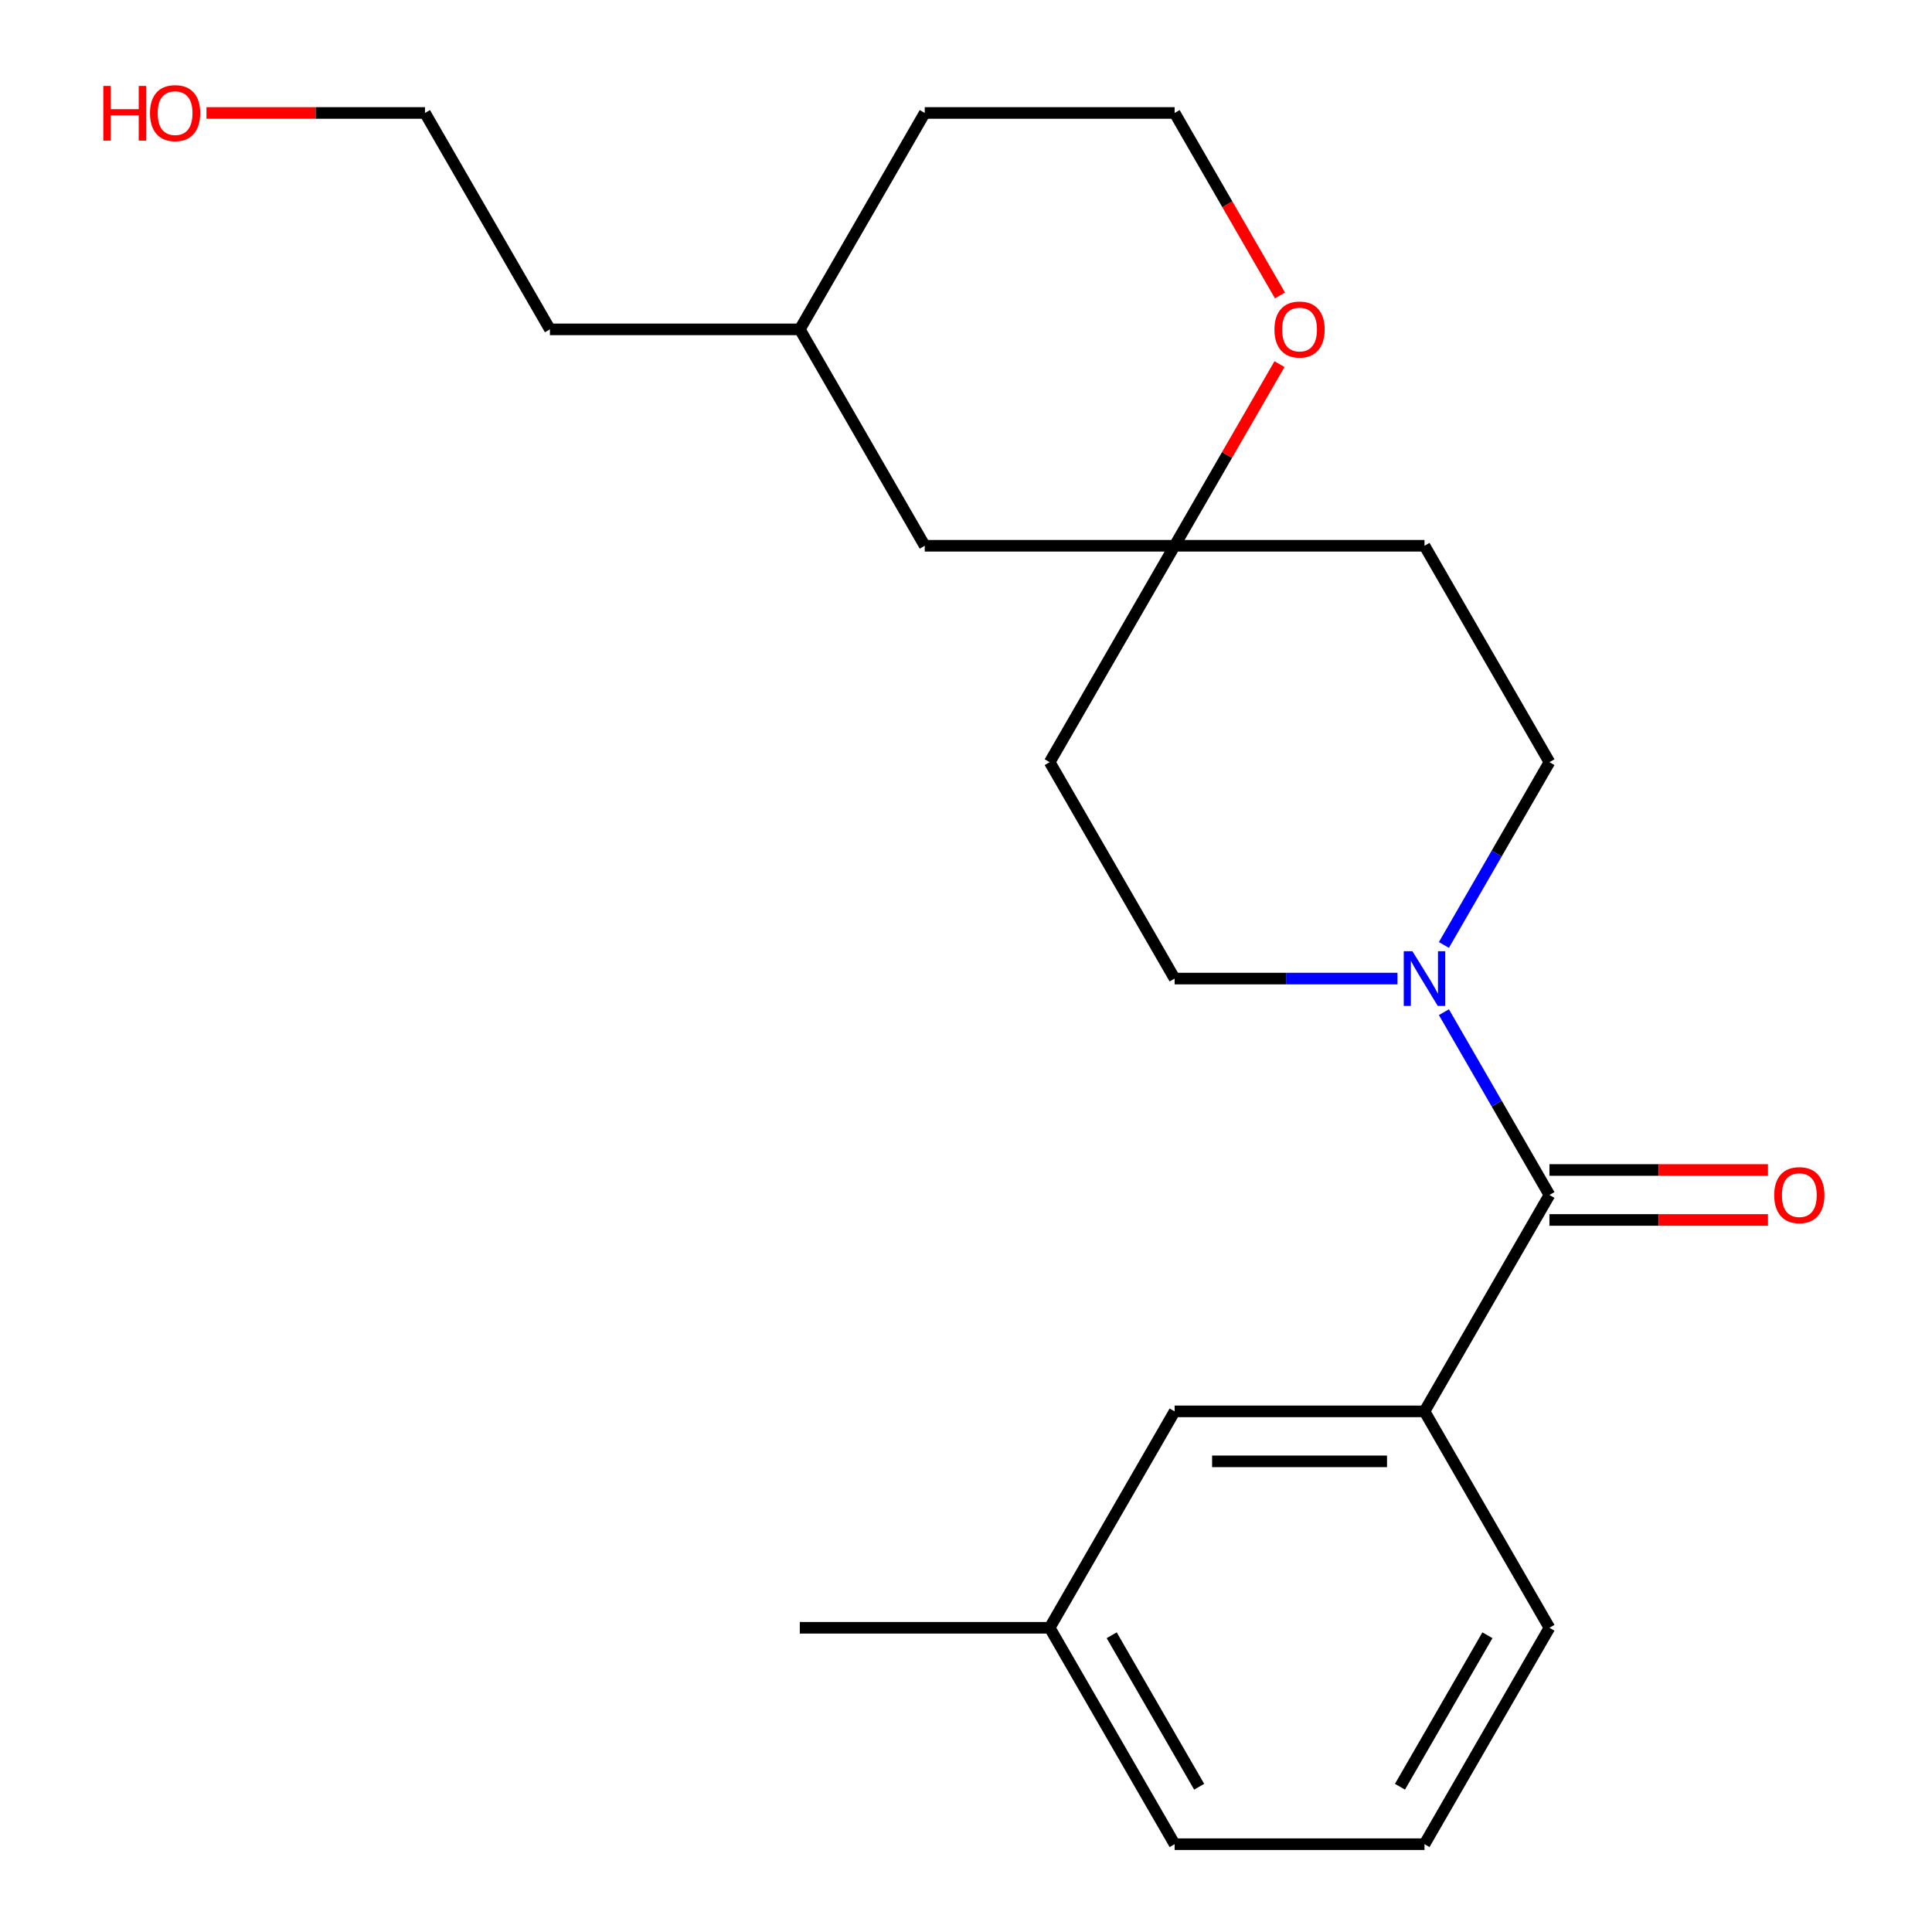 <?xml version='1.0' encoding='iso-8859-1'?>
<svg version='1.1' baseProfile='full'
              xmlns='http://www.w3.org/2000/svg'
                      xmlns:rdkit='http://www.rdkit.org/xml'
                      xmlns:xlink='http://www.w3.org/1999/xlink'
                  xml:space='preserve'
width='1000px' height='1000px' viewBox='0 0 1000 1000'>
<!-- END OF HEADER -->
<rect style='opacity:1.0;fill:#FFFFFF;stroke:none' width='1000' height='1000' x='0' y='0'> </rect>
<path class='bond-0' d='M 801.989,618.517 L 774.675,571.209' style='fill:none;fill-rule:evenodd;stroke:#000000;stroke-width:6px;stroke-linecap:butt;stroke-linejoin:miter;stroke-opacity:1' />
<path class='bond-0' d='M 774.675,571.209 L 747.362,523.901' style='fill:none;fill-rule:evenodd;stroke:#0000FF;stroke-width:6px;stroke-linecap:butt;stroke-linejoin:miter;stroke-opacity:1' />
<path class='bond-1' d='M 801.989,618.517 L 737.32,730.527' style='fill:none;fill-rule:evenodd;stroke:#000000;stroke-width:6px;stroke-linecap:butt;stroke-linejoin:miter;stroke-opacity:1' />
<path class='bond-6' d='M 801.989,631.451 L 858.541,631.451' style='fill:none;fill-rule:evenodd;stroke:#000000;stroke-width:6px;stroke-linecap:butt;stroke-linejoin:miter;stroke-opacity:1' />
<path class='bond-6' d='M 858.541,631.451 L 915.093,631.451' style='fill:none;fill-rule:evenodd;stroke:#FF0000;stroke-width:6px;stroke-linecap:butt;stroke-linejoin:miter;stroke-opacity:1' />
<path class='bond-6' d='M 801.989,605.583 L 858.541,605.583' style='fill:none;fill-rule:evenodd;stroke:#000000;stroke-width:6px;stroke-linecap:butt;stroke-linejoin:miter;stroke-opacity:1' />
<path class='bond-6' d='M 858.541,605.583 L 915.093,605.583' style='fill:none;fill-rule:evenodd;stroke:#FF0000;stroke-width:6px;stroke-linecap:butt;stroke-linejoin:miter;stroke-opacity:1' />
<path class='bond-3' d='M 747.362,489.114 L 774.675,441.806' style='fill:none;fill-rule:evenodd;stroke:#0000FF;stroke-width:6px;stroke-linecap:butt;stroke-linejoin:miter;stroke-opacity:1' />
<path class='bond-3' d='M 774.675,441.806 L 801.989,394.498' style='fill:none;fill-rule:evenodd;stroke:#000000;stroke-width:6px;stroke-linecap:butt;stroke-linejoin:miter;stroke-opacity:1' />
<path class='bond-4' d='M 723.347,506.508 L 665.665,506.508' style='fill:none;fill-rule:evenodd;stroke:#0000FF;stroke-width:6px;stroke-linecap:butt;stroke-linejoin:miter;stroke-opacity:1' />
<path class='bond-4' d='M 665.665,506.508 L 607.983,506.508' style='fill:none;fill-rule:evenodd;stroke:#000000;stroke-width:6px;stroke-linecap:butt;stroke-linejoin:miter;stroke-opacity:1' />
<path class='bond-7' d='M 737.32,730.527 L 607.983,730.527' style='fill:none;fill-rule:evenodd;stroke:#000000;stroke-width:6px;stroke-linecap:butt;stroke-linejoin:miter;stroke-opacity:1' />
<path class='bond-7' d='M 717.919,756.394 L 627.383,756.394' style='fill:none;fill-rule:evenodd;stroke:#000000;stroke-width:6px;stroke-linecap:butt;stroke-linejoin:miter;stroke-opacity:1' />
<path class='bond-13' d='M 737.32,730.527 L 801.989,842.536' style='fill:none;fill-rule:evenodd;stroke:#000000;stroke-width:6px;stroke-linecap:butt;stroke-linejoin:miter;stroke-opacity:1' />
<path class='bond-2' d='M 607.983,282.489 L 543.314,394.498' style='fill:none;fill-rule:evenodd;stroke:#000000;stroke-width:6px;stroke-linecap:butt;stroke-linejoin:miter;stroke-opacity:1' />
<path class='bond-5' d='M 607.983,282.489 L 635.123,235.481' style='fill:none;fill-rule:evenodd;stroke:#000000;stroke-width:6px;stroke-linecap:butt;stroke-linejoin:miter;stroke-opacity:1' />
<path class='bond-5' d='M 635.123,235.481 L 662.263,188.473' style='fill:none;fill-rule:evenodd;stroke:#FF0000;stroke-width:6px;stroke-linecap:butt;stroke-linejoin:miter;stroke-opacity:1' />
<path class='bond-10' d='M 607.983,282.489 L 478.645,282.489' style='fill:none;fill-rule:evenodd;stroke:#000000;stroke-width:6px;stroke-linecap:butt;stroke-linejoin:miter;stroke-opacity:1' />
<path class='bond-22' d='M 607.983,282.489 L 737.32,282.489' style='fill:none;fill-rule:evenodd;stroke:#000000;stroke-width:6px;stroke-linecap:butt;stroke-linejoin:miter;stroke-opacity:1' />
<path class='bond-9' d='M 801.989,394.498 L 737.32,282.489' style='fill:none;fill-rule:evenodd;stroke:#000000;stroke-width:6px;stroke-linecap:butt;stroke-linejoin:miter;stroke-opacity:1' />
<path class='bond-8' d='M 607.983,506.508 L 543.314,394.498' style='fill:none;fill-rule:evenodd;stroke:#000000;stroke-width:6px;stroke-linecap:butt;stroke-linejoin:miter;stroke-opacity:1' />
<path class='bond-12' d='M 662.517,152.926 L 635.25,105.698' style='fill:none;fill-rule:evenodd;stroke:#FF0000;stroke-width:6px;stroke-linecap:butt;stroke-linejoin:miter;stroke-opacity:1' />
<path class='bond-12' d='M 635.25,105.698 L 607.983,58.47' style='fill:none;fill-rule:evenodd;stroke:#000000;stroke-width:6px;stroke-linecap:butt;stroke-linejoin:miter;stroke-opacity:1' />
<path class='bond-11' d='M 607.983,730.527 L 543.314,842.536' style='fill:none;fill-rule:evenodd;stroke:#000000;stroke-width:6px;stroke-linecap:butt;stroke-linejoin:miter;stroke-opacity:1' />
<path class='bond-14' d='M 478.645,282.489 L 413.977,170.48' style='fill:none;fill-rule:evenodd;stroke:#000000;stroke-width:6px;stroke-linecap:butt;stroke-linejoin:miter;stroke-opacity:1' />
<path class='bond-20' d='M 543.314,842.536 L 413.977,842.536' style='fill:none;fill-rule:evenodd;stroke:#000000;stroke-width:6px;stroke-linecap:butt;stroke-linejoin:miter;stroke-opacity:1' />
<path class='bond-23' d='M 543.314,842.536 L 607.983,954.545' style='fill:none;fill-rule:evenodd;stroke:#000000;stroke-width:6px;stroke-linecap:butt;stroke-linejoin:miter;stroke-opacity:1' />
<path class='bond-23' d='M 575.416,846.404 L 620.684,924.81' style='fill:none;fill-rule:evenodd;stroke:#000000;stroke-width:6px;stroke-linecap:butt;stroke-linejoin:miter;stroke-opacity:1' />
<path class='bond-24' d='M 607.983,58.47 L 478.645,58.47' style='fill:none;fill-rule:evenodd;stroke:#000000;stroke-width:6px;stroke-linecap:butt;stroke-linejoin:miter;stroke-opacity:1' />
<path class='bond-16' d='M 801.989,842.536 L 737.32,954.545' style='fill:none;fill-rule:evenodd;stroke:#000000;stroke-width:6px;stroke-linecap:butt;stroke-linejoin:miter;stroke-opacity:1' />
<path class='bond-16' d='M 769.886,846.404 L 724.618,924.81' style='fill:none;fill-rule:evenodd;stroke:#000000;stroke-width:6px;stroke-linecap:butt;stroke-linejoin:miter;stroke-opacity:1' />
<path class='bond-18' d='M 413.977,170.48 L 478.645,58.47' style='fill:none;fill-rule:evenodd;stroke:#000000;stroke-width:6px;stroke-linecap:butt;stroke-linejoin:miter;stroke-opacity:1' />
<path class='bond-21' d='M 413.977,170.48 L 284.639,170.48' style='fill:none;fill-rule:evenodd;stroke:#000000;stroke-width:6px;stroke-linecap:butt;stroke-linejoin:miter;stroke-opacity:1' />
<path class='bond-15' d='M 106.867,58.47 L 163.419,58.47' style='fill:none;fill-rule:evenodd;stroke:#FF0000;stroke-width:6px;stroke-linecap:butt;stroke-linejoin:miter;stroke-opacity:1' />
<path class='bond-15' d='M 163.419,58.47 L 219.971,58.47' style='fill:none;fill-rule:evenodd;stroke:#000000;stroke-width:6px;stroke-linecap:butt;stroke-linejoin:miter;stroke-opacity:1' />
<path class='bond-17' d='M 737.32,954.545 L 607.983,954.545' style='fill:none;fill-rule:evenodd;stroke:#000000;stroke-width:6px;stroke-linecap:butt;stroke-linejoin:miter;stroke-opacity:1' />
<path class='bond-19' d='M 219.971,58.47 L 284.639,170.48' style='fill:none;fill-rule:evenodd;stroke:#000000;stroke-width:6px;stroke-linecap:butt;stroke-linejoin:miter;stroke-opacity:1' />
<path  class='atom-1' d='M 731.06 492.348
L 740.34 507.348
Q 741.26 508.828, 742.74 511.508
Q 744.22 514.188, 744.3 514.348
L 744.3 492.348
L 748.06 492.348
L 748.06 520.668
L 744.18 520.668
L 734.22 504.268
Q 733.06 502.348, 731.82 500.148
Q 730.62 497.948, 730.26 497.268
L 730.26 520.668
L 726.58 520.668
L 726.58 492.348
L 731.06 492.348
' fill='#0000FF'/>
<path  class='atom-6' d='M 659.651 170.56
Q 659.651 163.76, 663.011 159.96
Q 666.371 156.16, 672.651 156.16
Q 678.931 156.16, 682.291 159.96
Q 685.651 163.76, 685.651 170.56
Q 685.651 177.44, 682.251 181.36
Q 678.851 185.24, 672.651 185.24
Q 666.411 185.24, 663.011 181.36
Q 659.651 177.48, 659.651 170.56
M 672.651 182.04
Q 676.971 182.04, 679.291 179.16
Q 681.651 176.24, 681.651 170.56
Q 681.651 165, 679.291 162.2
Q 676.971 159.36, 672.651 159.36
Q 668.331 159.36, 665.971 162.16
Q 663.651 164.96, 663.651 170.56
Q 663.651 176.28, 665.971 179.16
Q 668.331 182.04, 672.651 182.04
' fill='#FF0000'/>
<path  class='atom-7' d='M 918.326 618.597
Q 918.326 611.797, 921.686 607.997
Q 925.046 604.197, 931.326 604.197
Q 937.606 604.197, 940.966 607.997
Q 944.326 611.797, 944.326 618.597
Q 944.326 625.477, 940.926 629.397
Q 937.526 633.277, 931.326 633.277
Q 925.086 633.277, 921.686 629.397
Q 918.326 625.517, 918.326 618.597
M 931.326 630.077
Q 935.646 630.077, 937.966 627.197
Q 940.326 624.277, 940.326 618.597
Q 940.326 613.037, 937.966 610.237
Q 935.646 607.397, 931.326 607.397
Q 927.006 607.397, 924.646 610.197
Q 922.326 612.997, 922.326 618.597
Q 922.326 624.317, 924.646 627.197
Q 927.006 630.077, 931.326 630.077
' fill='#FF0000'/>
<path  class='atom-16' d='M 53.473 44.47
L 57.313 44.47
L 57.313 56.51
L 71.793 56.51
L 71.793 44.47
L 75.633 44.47
L 75.633 72.79
L 71.793 72.79
L 71.793 59.71
L 57.313 59.71
L 57.313 72.79
L 53.473 72.79
L 53.473 44.47
' fill='#FF0000'/>
<path  class='atom-16' d='M 77.633 58.55
Q 77.633 51.75, 80.993 47.95
Q 84.353 44.15, 90.633 44.15
Q 96.913 44.15, 100.273 47.95
Q 103.633 51.75, 103.633 58.55
Q 103.633 65.43, 100.233 69.35
Q 96.833 73.23, 90.633 73.23
Q 84.393 73.23, 80.993 69.35
Q 77.633 65.47, 77.633 58.55
M 90.633 70.03
Q 94.953 70.03, 97.273 67.15
Q 99.633 64.23, 99.633 58.55
Q 99.633 52.99, 97.273 50.19
Q 94.953 47.35, 90.633 47.35
Q 86.313 47.35, 83.953 50.15
Q 81.633 52.95, 81.633 58.55
Q 81.633 64.27, 83.953 67.15
Q 86.313 70.03, 90.633 70.03
' fill='#FF0000'/>
</svg>
